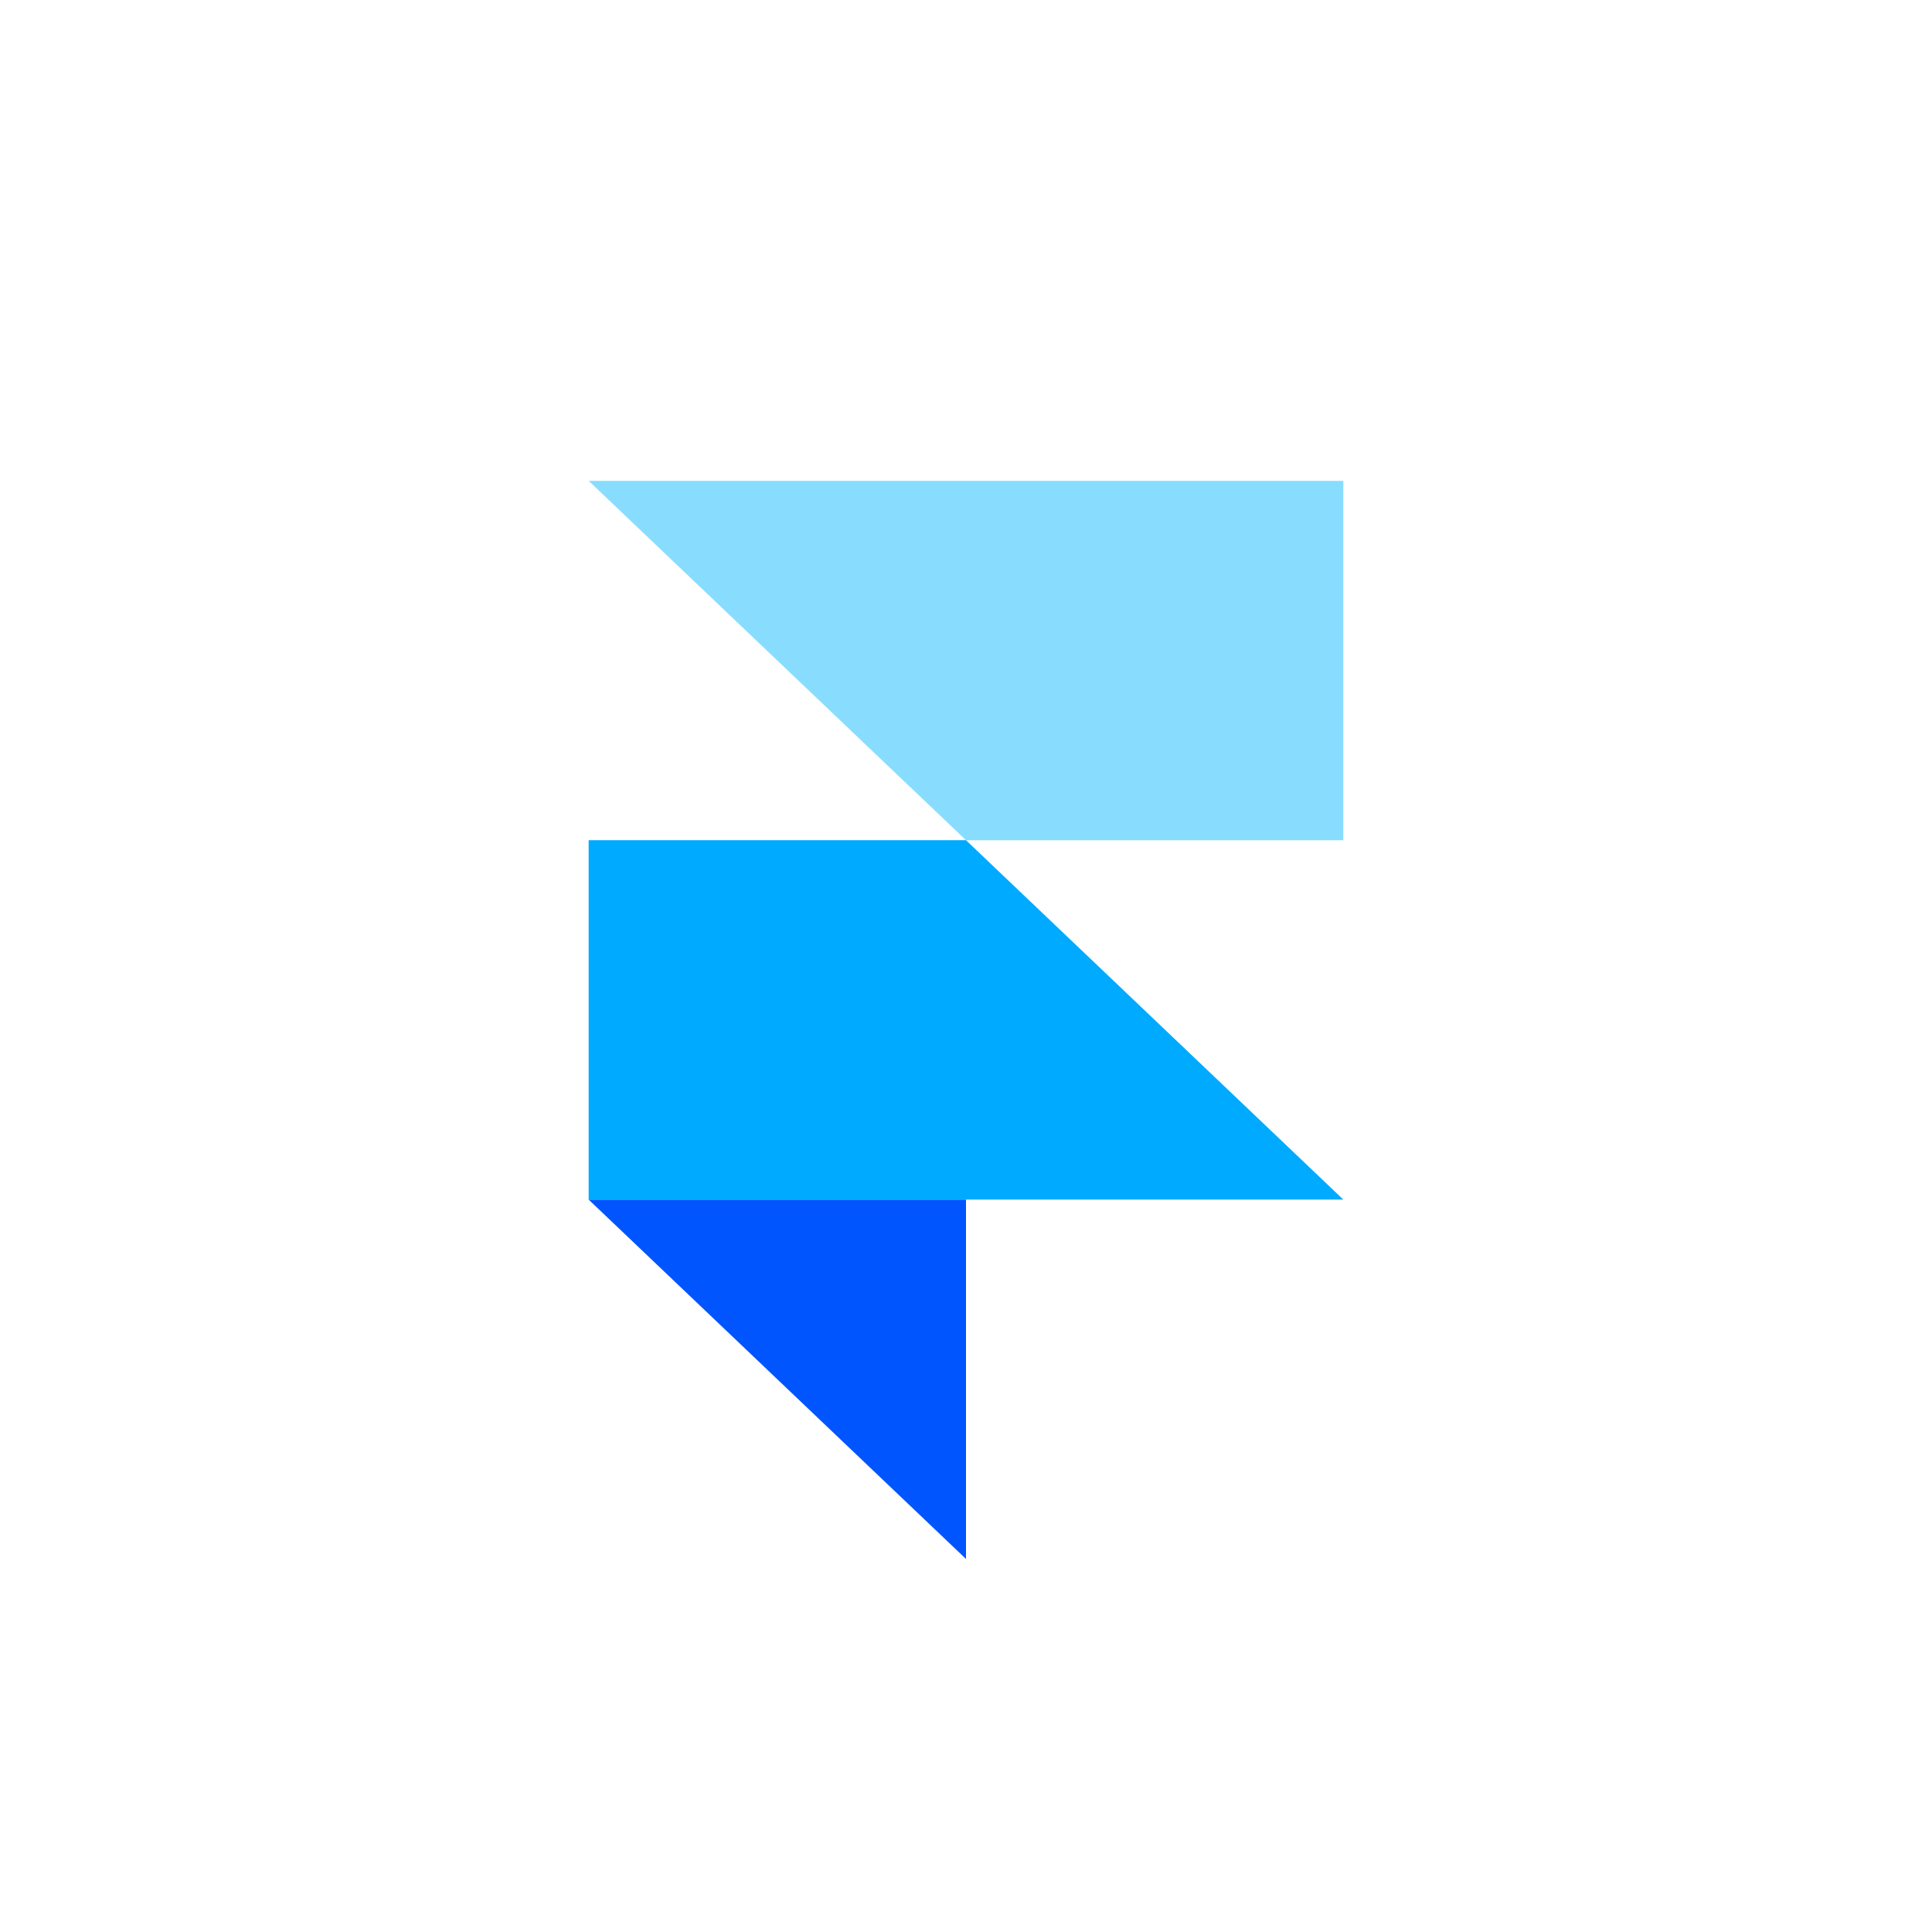 <svg width="128" height="128" viewBox="0 0 128 128" fill="none" xmlns="http://www.w3.org/2000/svg">
<path fill-rule="evenodd" clip-rule="evenodd" d="M39 79.477H64V103.286L39 79.477Z" fill="#0055FF"/>
<path d="M64 55.666H39V79.476H89L64 55.666Z" fill="#00AAFF"/>
<path d="M39 31.857L64 55.667H89V31.857H39Z" fill="#88DDFF"/>
</svg>
